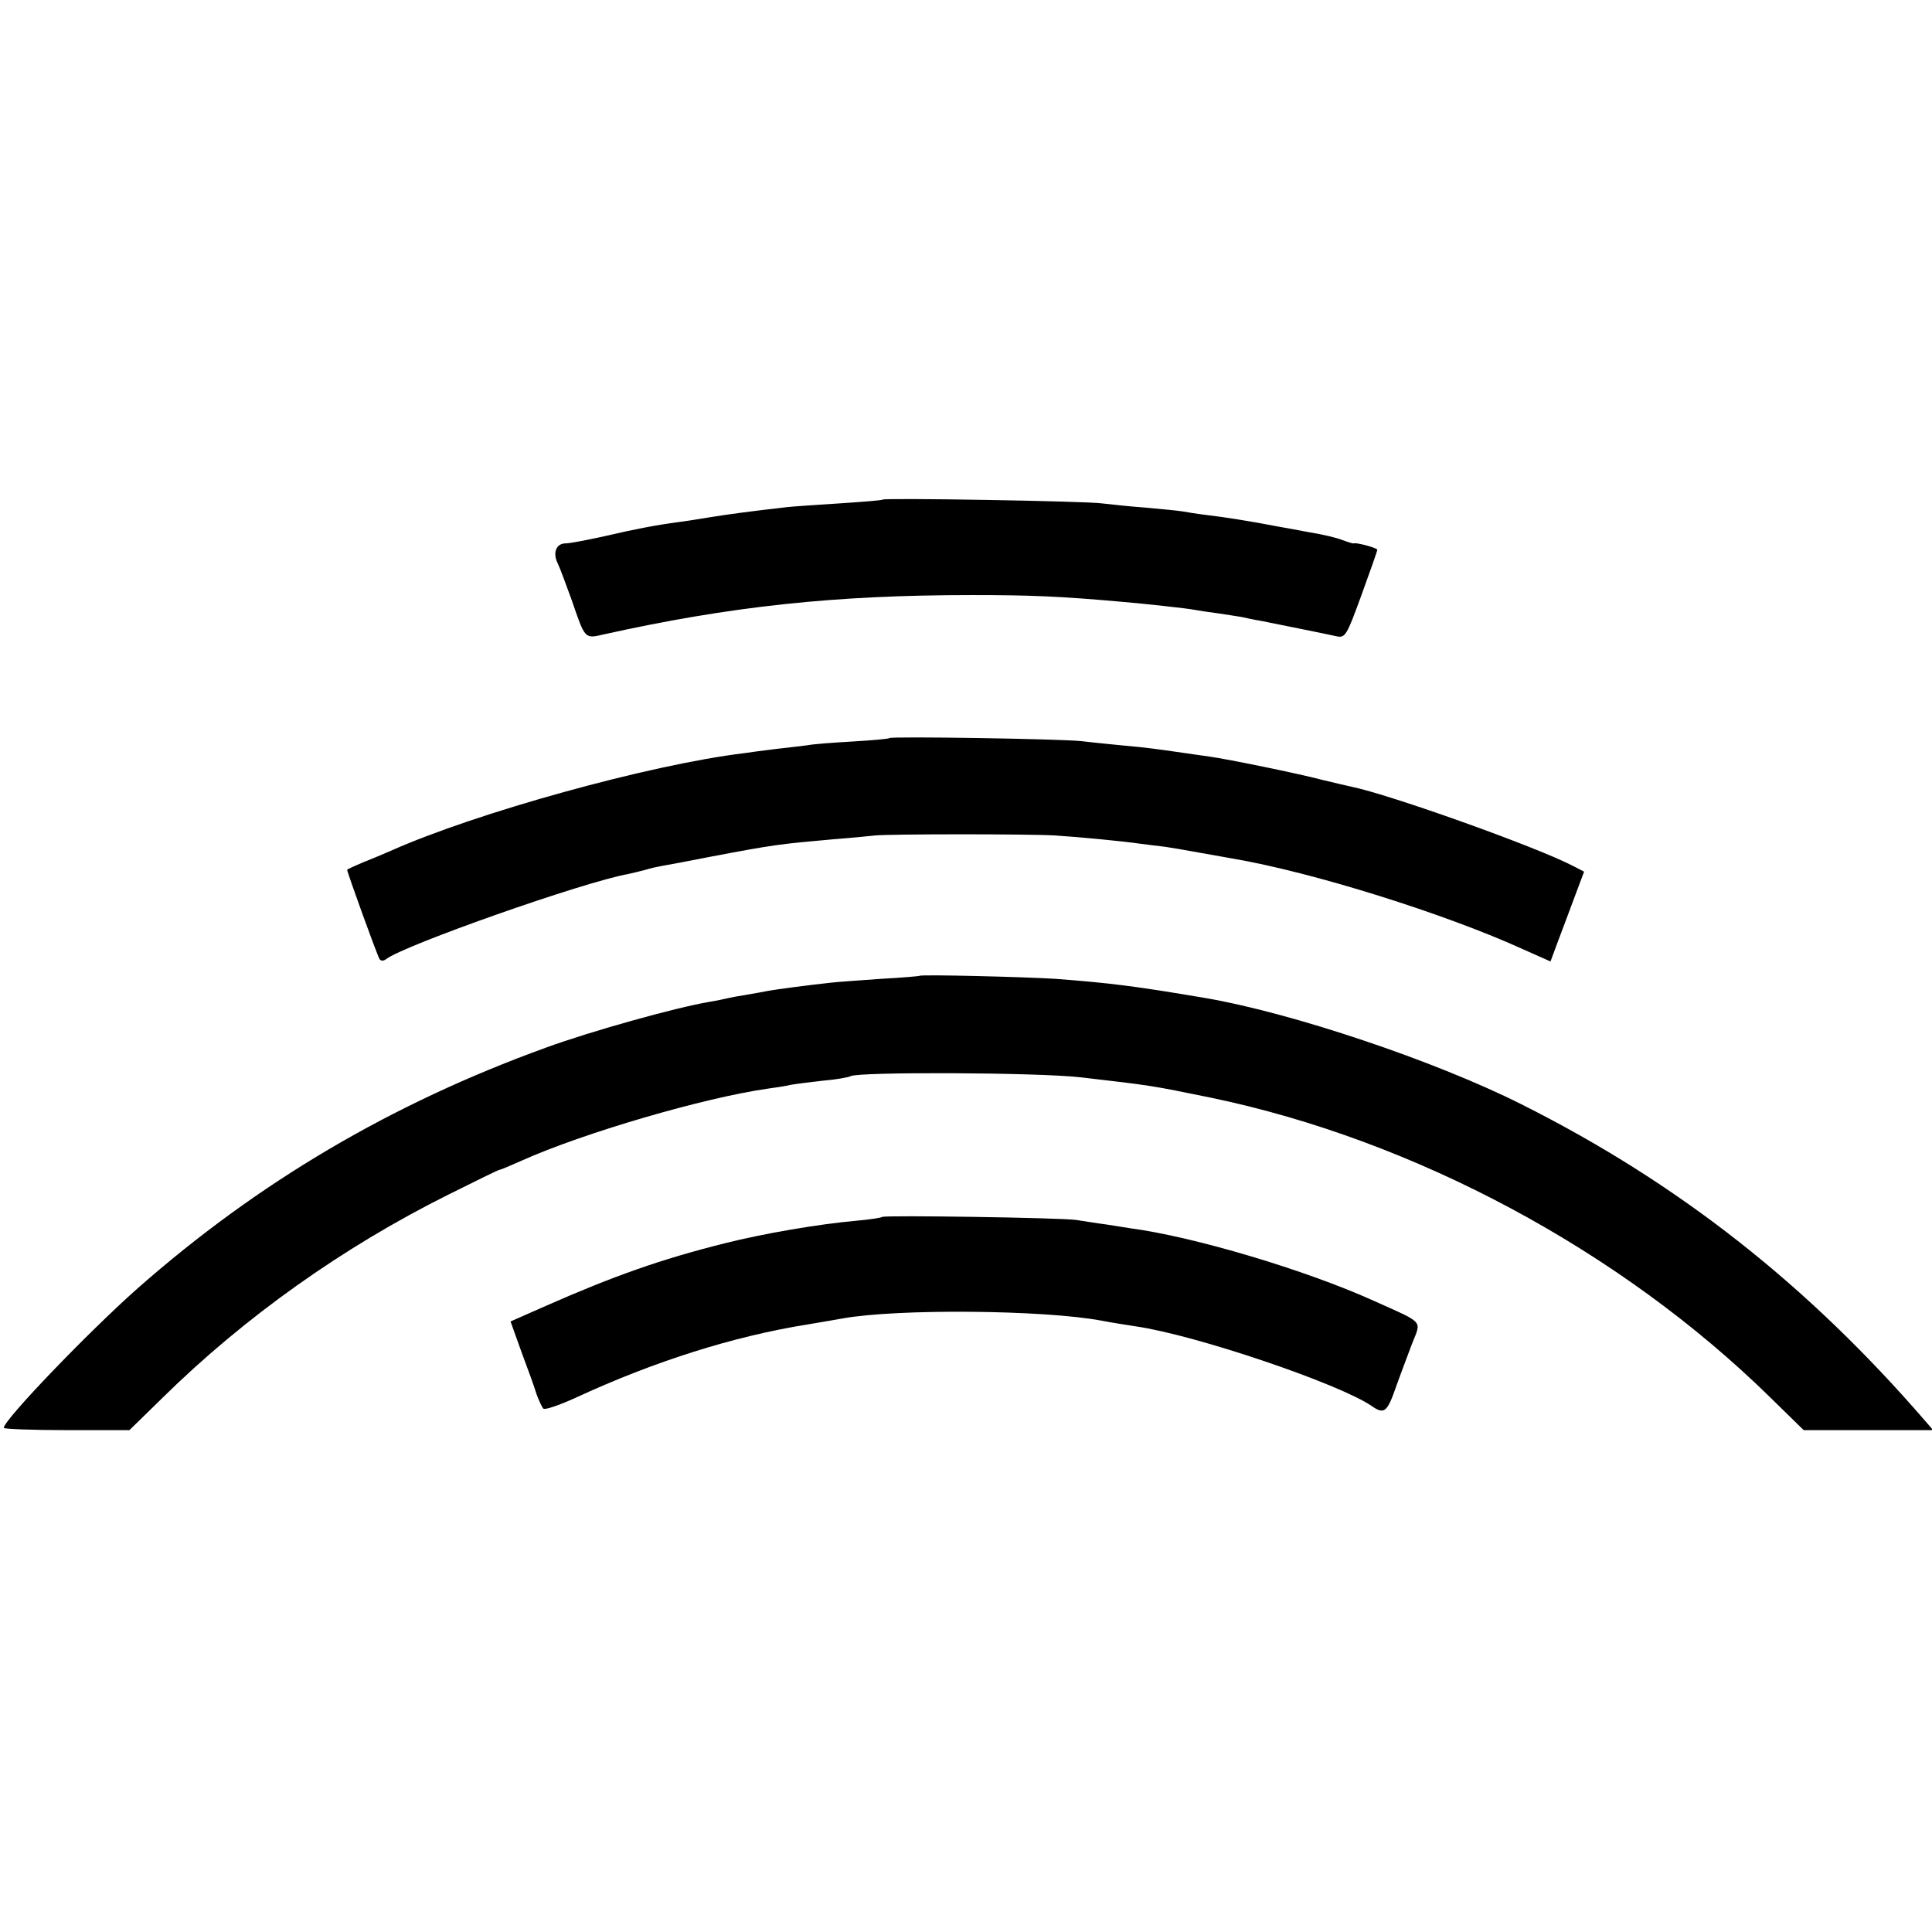 <?xml version="1.0" standalone="no"?>
<!DOCTYPE svg PUBLIC "-//W3C//DTD SVG 20010904//EN"
 "http://www.w3.org/TR/2001/REC-SVG-20010904/DTD/svg10.dtd">
<svg version="1.0" xmlns="http://www.w3.org/2000/svg"
 width="512pt" height="512pt" viewBox="0 0 512 512"
 preserveAspectRatio="xMidYMid meet">
<g transform="translate(0,512) scale(0.1,-0.1)"
fill="#000000" stroke="none">
<path d="M2339 3796 c-2 -2 -53 -6 -114 -10 -60 -4 -123 -8 -140 -10 -96 -11
-156 -19 -205 -27 -30 -5 -68 -11 -85 -13 -59 -8 -111 -18 -193 -37 -45 -10
-92 -19 -103 -19 -25 0 -35 -25 -21 -53 6 -12 22 -56 37 -97 36 -105 34 -103
86 -91 334 74 610 104 974 104 155 0 232 -3 400 -18 58 -5 170 -17 190 -21 10
-2 37 -6 60 -9 22 -3 51 -8 65 -10 14 -3 36 -8 50 -10 49 -10 175 -35 201 -41
24 -5 27 -1 67 109 23 63 42 117 42 120 0 5 -56 20 -62 17 -2 -1 -15 3 -31 9
-15 6 -53 15 -85 20 -31 6 -70 13 -87 16 -72 14 -143 25 -186 30 -26 3 -56 8
-67 10 -12 2 -56 6 -99 10 -43 3 -94 9 -113 11 -42 6 -575 15 -581 10z"/>
<path d="M2357 3164 c-1 -2 -45 -6 -97 -9 -52 -3 -106 -7 -120 -10 -14 -2 -52
-6 -85 -10 -33 -4 -70 -9 -83 -11 -249 -30 -711 -158 -937 -259 -16 -7 -49
-21 -72 -30 -24 -10 -43 -19 -43 -20 0 -7 80 -228 86 -237 4 -5 10 -5 17 0 45
36 524 205 643 226 13 3 34 8 45 11 12 4 31 8 42 10 12 2 72 13 132 25 169 32
180 33 325 46 41 3 91 8 110 10 43 4 407 4 475 0 63 -4 179 -15 227 -22 21 -3
50 -6 65 -8 15 -2 55 -9 88 -15 33 -6 74 -13 90 -16 213 -36 566 -147 772
-241 l72 -32 17 46 c10 26 30 80 45 120 l27 72 -27 14 c-99 52 -490 191 -589
211 -9 2 -44 10 -77 18 -64 17 -250 55 -300 62 -16 2 -48 7 -70 10 -69 10 -98
14 -155 19 -30 3 -82 8 -115 12 -60 6 -503 13 -508 8z"/>
<path d="M2437 2534 c-1 -1 -47 -5 -102 -8 -55 -4 -114 -8 -131 -10 -57 -6
-148 -18 -169 -22 -11 -2 -36 -7 -55 -10 -19 -3 -42 -7 -50 -9 -8 -2 -31 -7
-50 -10 -89 -15 -315 -78 -435 -122 -408 -148 -761 -356 -1080 -637 -129 -114
-355 -349 -355 -370 0 -3 75 -6 166 -6 l167 0 86 84 c218 215 480 401 759 540
72 36 133 66 136 66 3 0 29 11 58 24 165 74 484 167 653 191 22 3 49 7 60 10
11 2 49 7 85 11 36 3 69 9 74 12 21 12 496 10 610 -3 189 -22 184 -21 345 -54
539 -112 1086 -405 1483 -795 l88 -86 171 0 172 0 -19 22 c-314 364 -658 634
-1073 842 -229 115 -608 242 -836 281 -188 32 -254 40 -398 51 -78 5 -356 12
-360 8z"/>
<path d="M2338 1895 c-2 -2 -33 -7 -68 -10 -101 -9 -247 -34 -350 -60 -168
-42 -295 -87 -474 -166 l-93 -41 29 -81 c17 -45 35 -95 40 -112 6 -16 14 -34
18 -38 4 -4 42 9 86 29 207 96 419 163 614 194 41 7 83 14 93 16 144 26 532
23 687 -6 25 -5 65 -11 90 -15 159 -23 539 -152 625 -211 33 -23 41 -17 64 49
12 34 32 86 43 116 25 63 34 53 -102 114 -179 81 -477 170 -645 192 -11 2 -39
6 -63 10 -24 3 -60 9 -80 12 -43 6 -508 13 -514 8z"/>
</g>
</svg>
